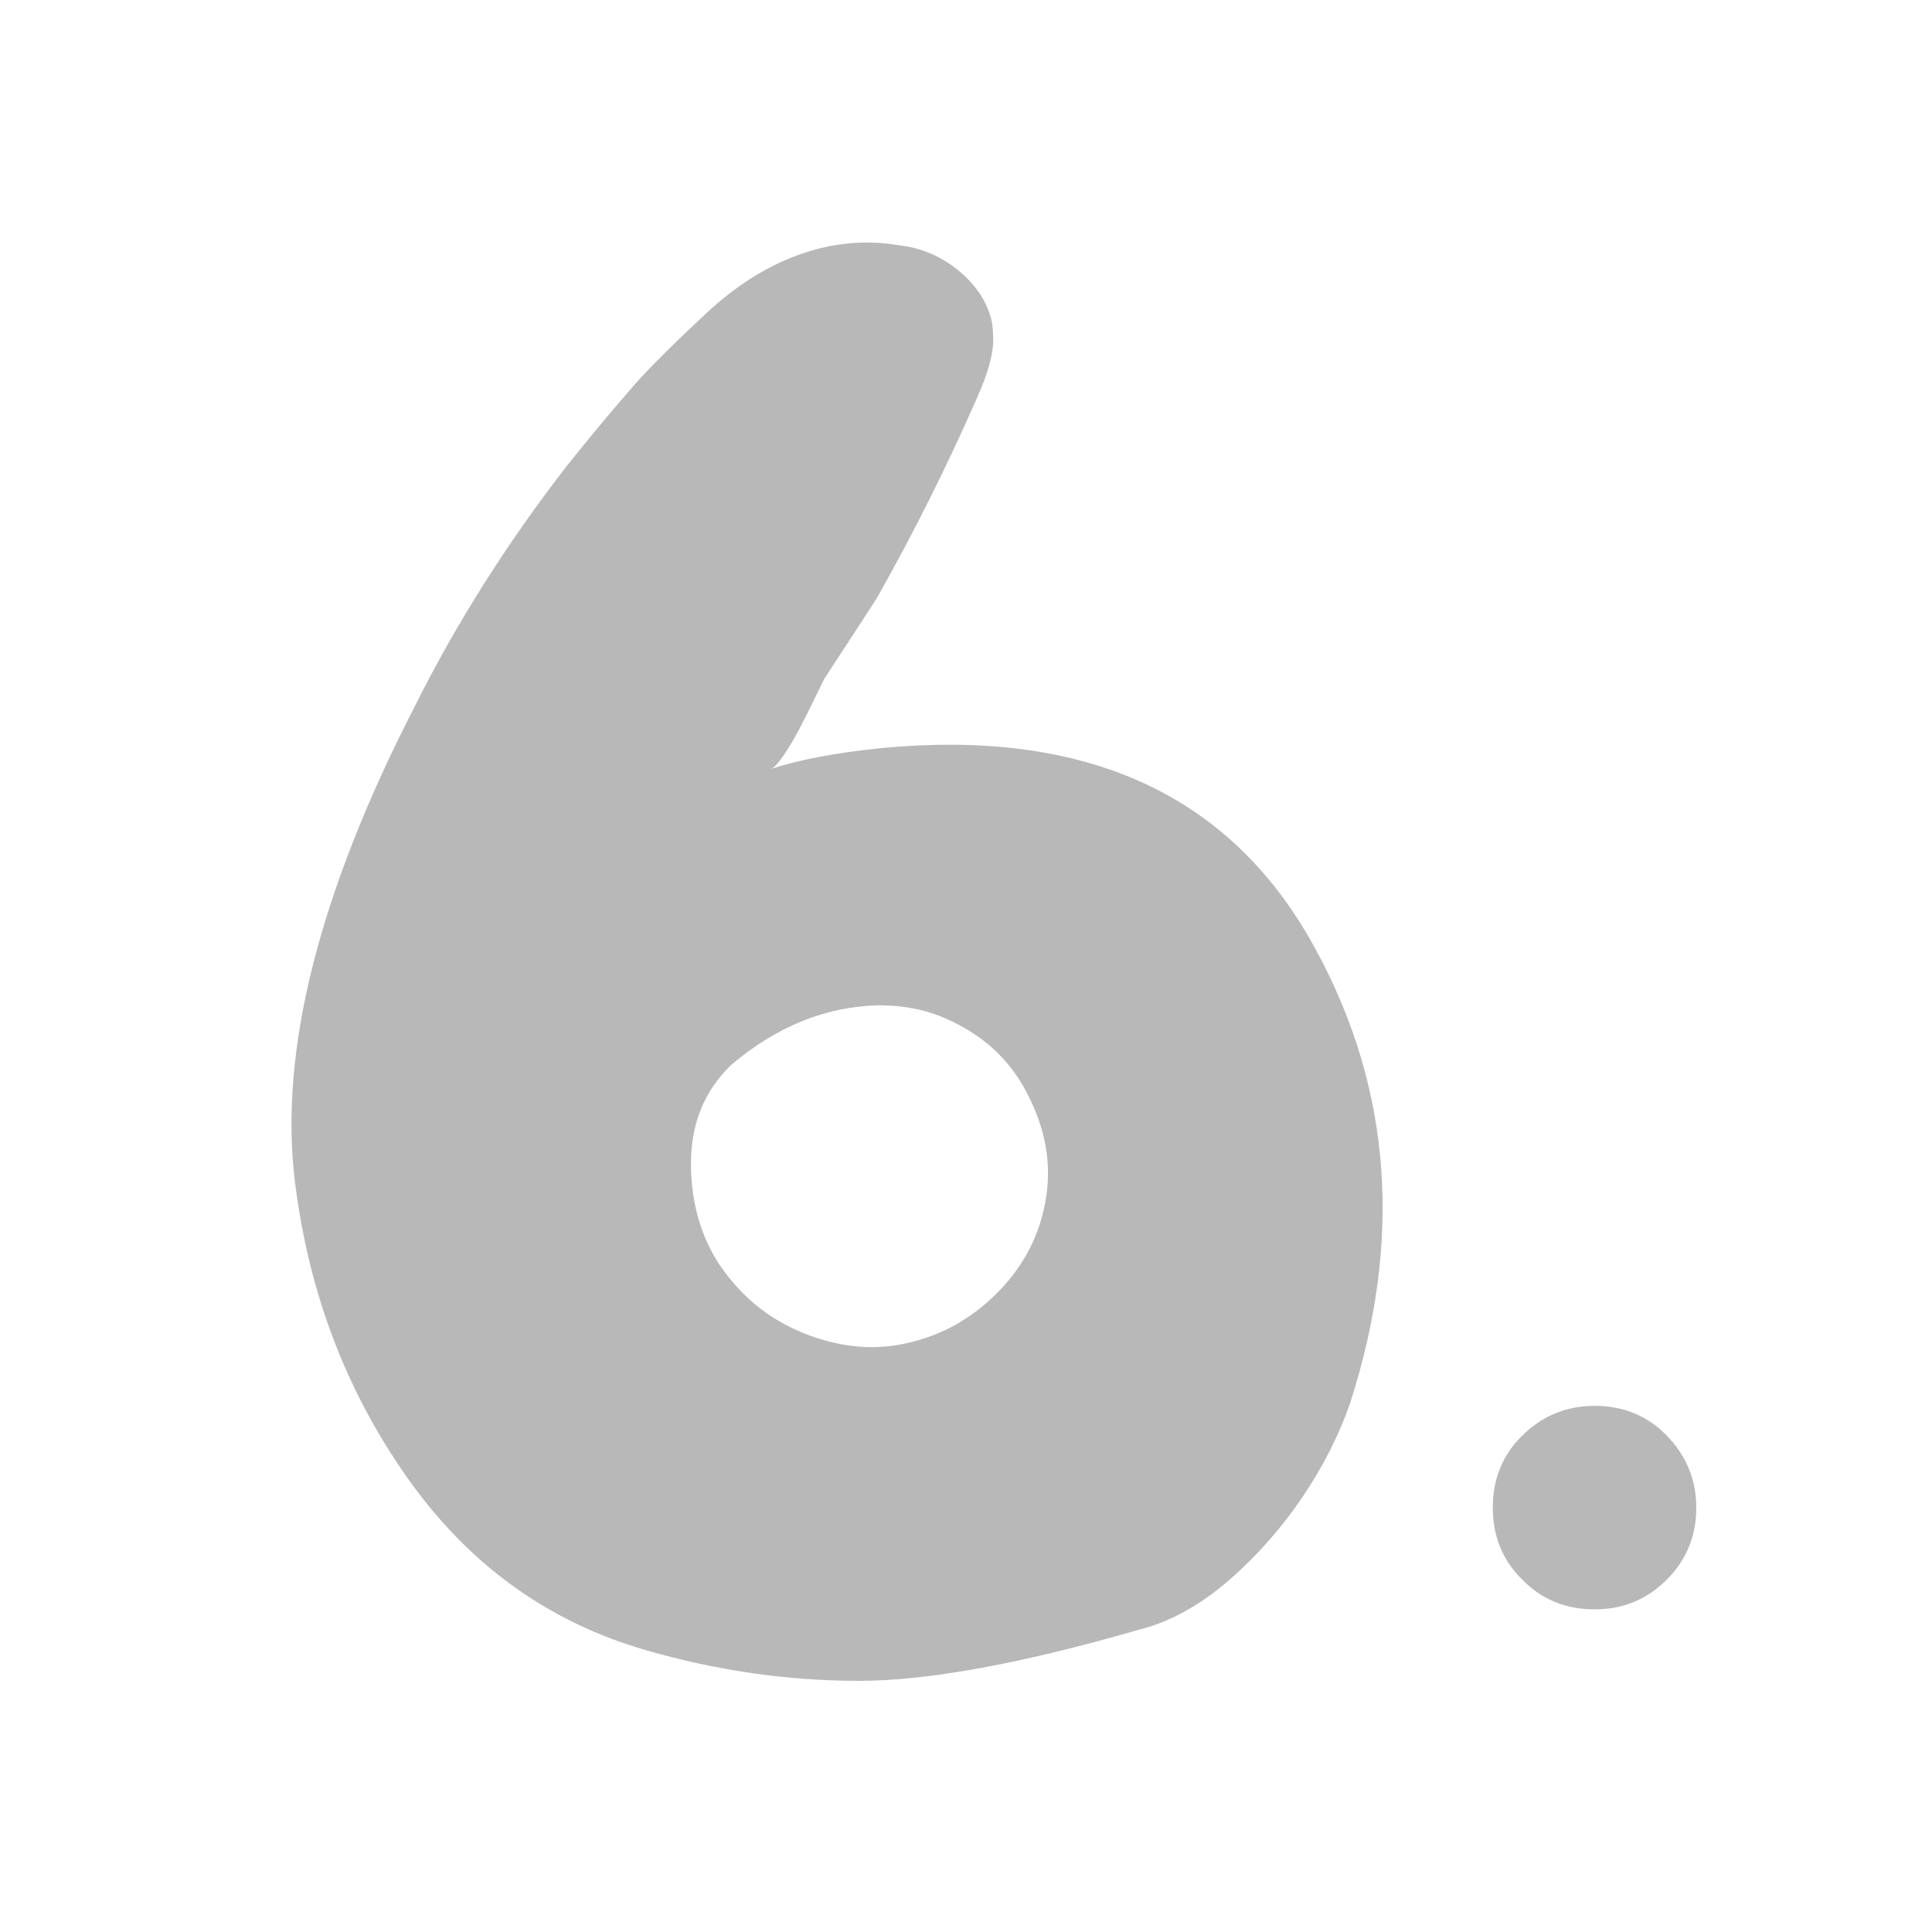 <?xml version="1.0" encoding="utf-8"?>
<!-- Generator: Adobe Illustrator 27.6.1, SVG Export Plug-In . SVG Version: 6.00 Build 0)  -->
<svg version="1.1" id="Layer_1" xmlns="http://www.w3.org/2000/svg" xmlns:xlink="http://www.w3.org/1999/xlink" x="0px" y="0px"
	 viewBox="0 0 300 300" style="enable-background:new 0 0 300 300;" xml:space="preserve">
<style type="text/css">
	.st0{fill:#B8B8B8;}
</style>
<g>
	<path class="st0" d="M258.6,245.5c-3,2.9-6.6,4.4-11,4.4s-8.2-1.5-11.2-4.6c-3.1-3-4.6-6.8-4.6-11.2s1.5-8.2,4.6-11.2
		c3-3,6.8-4.6,11.2-4.6s8.2,1.5,11.2,4.6c3,3.1,4.6,6.8,4.6,11.2C263.4,238.6,261.8,242.4,258.6,245.5z"/>
</g>
<g>
	<path class="st0" d="M136.5,116.2c32.5-3.2,55.1,7.4,68,31.6c11.6,21.5,13.3,44.9,5.1,70.2c-1.7,4.9-4.1,9.6-7.3,14.4
		c-3.2,4.7-7,9.1-11.5,13c-4.5,3.9-9.2,6.5-14.1,7.7c-18.3,5.3-32.8,7.9-43.3,7.9c-11.2,0-22.1-1.6-32.9-4.7
		c-15.4-4.4-27.8-13.4-37.3-26.9c-9.5-13.5-15.3-28.8-17.4-45.9c-2.5-20.2,3.7-44.9,18.7-74c6.3-12.6,14.1-25,23.4-37
		c4.2-5.3,7.7-9.4,10.4-12.5c2.7-3.1,6.5-6.8,11.2-11.2c4.7-4.4,9.6-7.5,14.7-9.3c5.1-1.8,10.2-2.3,15.5-1.4c3.4,0.4,6.4,1.7,9,3.8
		c2.6,2.1,4.4,4.6,5.2,7.6c0.2,0.8,0.3,1.7,0.3,2.5c0.2,2.3-0.6,5.6-2.5,9.8c-4.6,10.5-9.8,20.9-15.5,31c-1.1,1.7-3.8,5.9-8.2,12.6
		c-0.2,0.4-0.9,1.8-2.1,4.3c-1.2,2.4-2.3,4.6-3.5,6.5c-1.2,1.9-2.1,3-2.7,3.2C124.3,117.9,129.9,116.9,136.5,116.2z M162.1,187.7
		c1.3-5.7,0.6-11.3-2.1-16.9c-2.6-5.6-6.7-9.6-12.2-12.2c-3.4-1.7-7.2-2.5-11.4-2.5c-8.2,0.2-15.8,3.3-22.8,9.2
		c-4.4,4.2-6.5,9.6-6.3,16.3c0.2,6.6,2.2,12.3,6,16.9c3.2,4,7.3,7,12.5,8.9c5.2,1.9,10.3,2.3,15.3,1.1c5.1-1.2,9.5-3.6,13.4-7.4
		C158.5,197.2,161,192.7,162.1,187.7z"/>
</g>
</svg>
